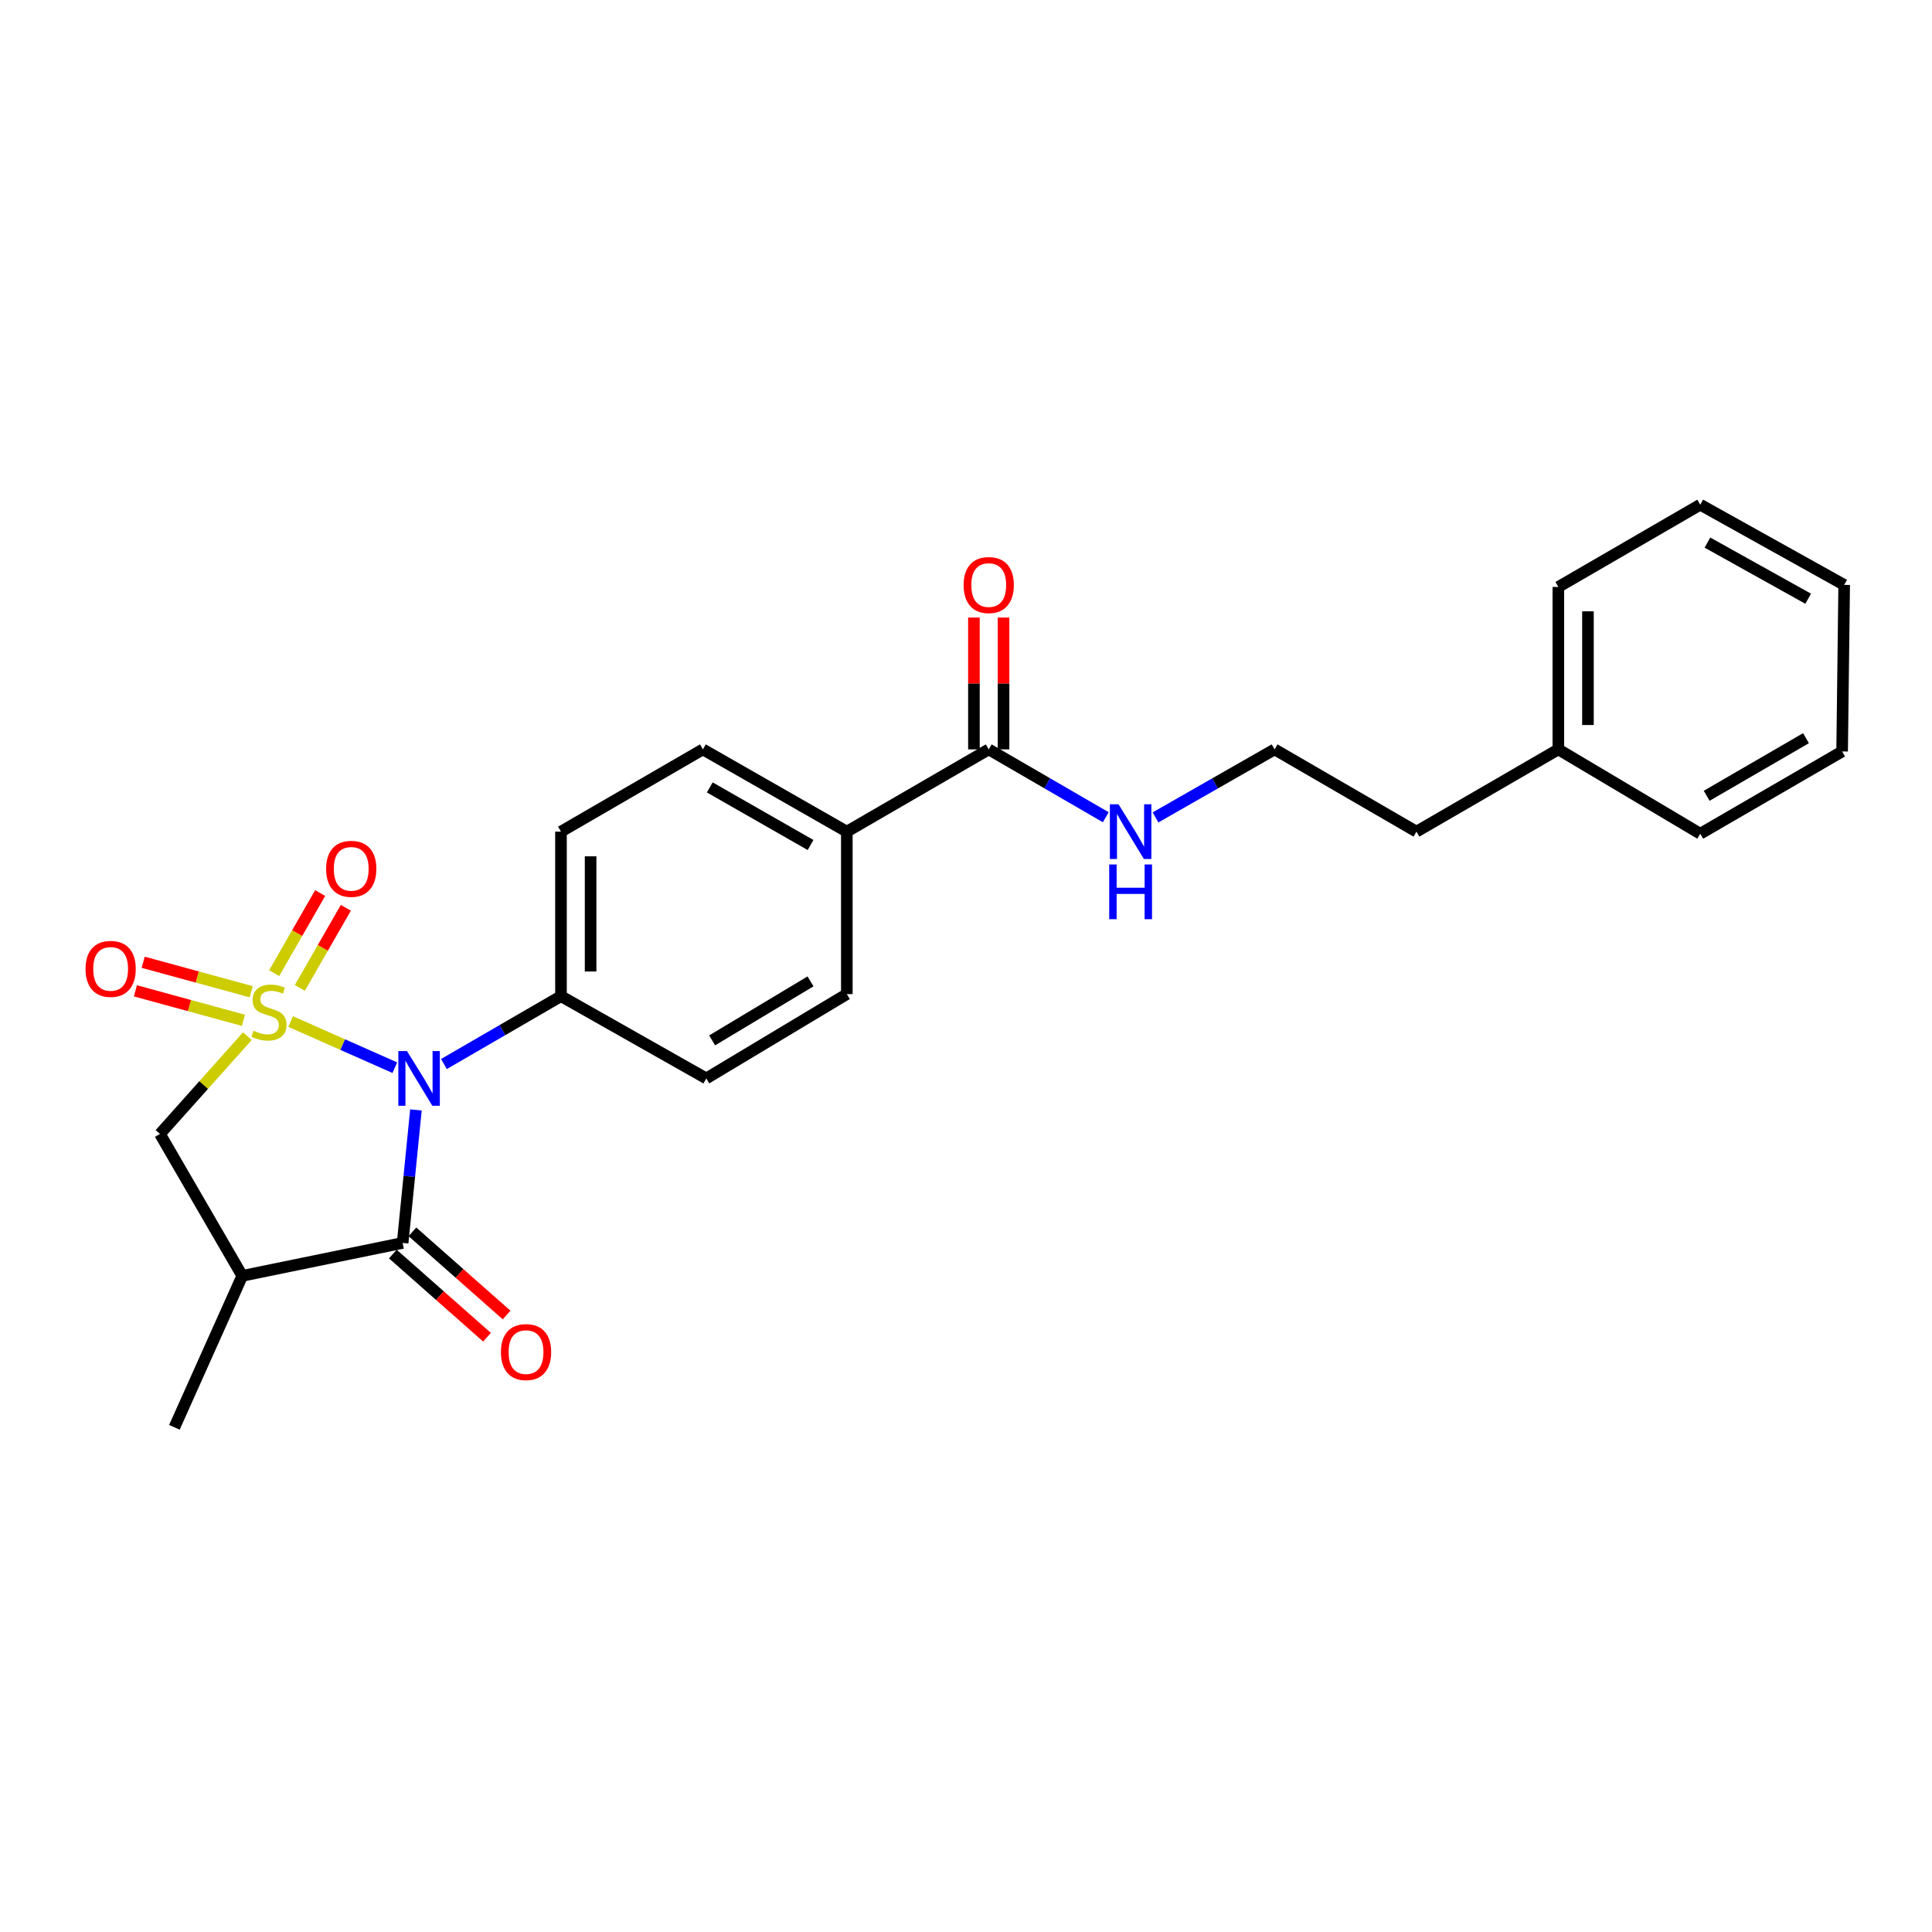 <?xml version='1.0' encoding='iso-8859-1'?>
<svg version='1.1' baseProfile='full'
              xmlns='http://www.w3.org/2000/svg'
                      xmlns:rdkit='http://www.rdkit.org/xml'
                      xmlns:xlink='http://www.w3.org/1999/xlink'
                  xml:space='preserve'
width='1000px' height='1000px' viewBox='0 0 1000 1000'>
<!-- END OF HEADER -->
<rect style='opacity:1.0;fill:#FFFFFF;stroke:none' width='1000' height='1000' x='0' y='0'> </rect>
<path class='bond-0' d='M 150.431,528.743 L 177.395,540.687' style='fill:none;fill-rule:evenodd;stroke:#CCCC00;stroke-width:6px;stroke-linecap:butt;stroke-linejoin:miter;stroke-opacity:1' />
<path class='bond-0' d='M 177.395,540.687 L 204.359,552.631' style='fill:none;fill-rule:evenodd;stroke:#0000FF;stroke-width:6px;stroke-linecap:butt;stroke-linejoin:miter;stroke-opacity:1' />
<path class='bond-3' d='M 128.029,536.312 L 105.413,561.624' style='fill:none;fill-rule:evenodd;stroke:#CCCC00;stroke-width:6px;stroke-linecap:butt;stroke-linejoin:miter;stroke-opacity:1' />
<path class='bond-3' d='M 105.413,561.624 L 82.796,586.937' style='fill:none;fill-rule:evenodd;stroke:#000000;stroke-width:6px;stroke-linecap:butt;stroke-linejoin:miter;stroke-opacity:1' />
<path class='bond-4' d='M 155.205,511.337 L 167.108,490.602' style='fill:none;fill-rule:evenodd;stroke:#CCCC00;stroke-width:6px;stroke-linecap:butt;stroke-linejoin:miter;stroke-opacity:1' />
<path class='bond-4' d='M 167.108,490.602 L 179.011,469.866' style='fill:none;fill-rule:evenodd;stroke:#FF0000;stroke-width:6px;stroke-linecap:butt;stroke-linejoin:miter;stroke-opacity:1' />
<path class='bond-4' d='M 141.914,503.707 L 153.817,482.972' style='fill:none;fill-rule:evenodd;stroke:#CCCC00;stroke-width:6px;stroke-linecap:butt;stroke-linejoin:miter;stroke-opacity:1' />
<path class='bond-4' d='M 153.817,482.972 L 165.72,462.237' style='fill:none;fill-rule:evenodd;stroke:#FF0000;stroke-width:6px;stroke-linecap:butt;stroke-linejoin:miter;stroke-opacity:1' />
<path class='bond-5' d='M 130.04,513.33 L 102.081,505.699' style='fill:none;fill-rule:evenodd;stroke:#CCCC00;stroke-width:6px;stroke-linecap:butt;stroke-linejoin:miter;stroke-opacity:1' />
<path class='bond-5' d='M 102.081,505.699 L 74.122,498.069' style='fill:none;fill-rule:evenodd;stroke:#FF0000;stroke-width:6px;stroke-linecap:butt;stroke-linejoin:miter;stroke-opacity:1' />
<path class='bond-5' d='M 126.005,528.114 L 98.046,520.484' style='fill:none;fill-rule:evenodd;stroke:#CCCC00;stroke-width:6px;stroke-linecap:butt;stroke-linejoin:miter;stroke-opacity:1' />
<path class='bond-5' d='M 98.046,520.484 L 70.087,512.854' style='fill:none;fill-rule:evenodd;stroke:#FF0000;stroke-width:6px;stroke-linecap:butt;stroke-linejoin:miter;stroke-opacity:1' />
<path class='bond-1' d='M 215.287,574.493 L 211.845,608.922' style='fill:none;fill-rule:evenodd;stroke:#0000FF;stroke-width:6px;stroke-linecap:butt;stroke-linejoin:miter;stroke-opacity:1' />
<path class='bond-1' d='M 211.845,608.922 L 208.403,643.35' style='fill:none;fill-rule:evenodd;stroke:#000000;stroke-width:6px;stroke-linecap:butt;stroke-linejoin:miter;stroke-opacity:1' />
<path class='bond-6' d='M 229.779,550.737 L 260.073,533.176' style='fill:none;fill-rule:evenodd;stroke:#0000FF;stroke-width:6px;stroke-linecap:butt;stroke-linejoin:miter;stroke-opacity:1' />
<path class='bond-6' d='M 260.073,533.176 L 290.367,515.615' style='fill:none;fill-rule:evenodd;stroke:#000000;stroke-width:6px;stroke-linecap:butt;stroke-linejoin:miter;stroke-opacity:1' />
<path class='bond-8' d='M 203.331,649.094 L 227.702,670.616' style='fill:none;fill-rule:evenodd;stroke:#000000;stroke-width:6px;stroke-linecap:butt;stroke-linejoin:miter;stroke-opacity:1' />
<path class='bond-8' d='M 227.702,670.616 L 252.073,692.138' style='fill:none;fill-rule:evenodd;stroke:#FF0000;stroke-width:6px;stroke-linecap:butt;stroke-linejoin:miter;stroke-opacity:1' />
<path class='bond-8' d='M 213.475,637.607 L 237.846,659.129' style='fill:none;fill-rule:evenodd;stroke:#000000;stroke-width:6px;stroke-linecap:butt;stroke-linejoin:miter;stroke-opacity:1' />
<path class='bond-8' d='M 237.846,659.129 L 262.217,680.651' style='fill:none;fill-rule:evenodd;stroke:#FF0000;stroke-width:6px;stroke-linecap:butt;stroke-linejoin:miter;stroke-opacity:1' />
<path class='bond-25' d='M 208.403,643.35 L 125.391,660.378' style='fill:none;fill-rule:evenodd;stroke:#000000;stroke-width:6px;stroke-linecap:butt;stroke-linejoin:miter;stroke-opacity:1' />
<path class='bond-2' d='M 125.391,660.378 L 82.796,586.937' style='fill:none;fill-rule:evenodd;stroke:#000000;stroke-width:6px;stroke-linecap:butt;stroke-linejoin:miter;stroke-opacity:1' />
<path class='bond-16' d='M 125.391,660.378 L 90.271,738.775' style='fill:none;fill-rule:evenodd;stroke:#000000;stroke-width:6px;stroke-linecap:butt;stroke-linejoin:miter;stroke-opacity:1' />
<path class='bond-11' d='M 290.367,515.615 L 290.367,430.458' style='fill:none;fill-rule:evenodd;stroke:#000000;stroke-width:6px;stroke-linecap:butt;stroke-linejoin:miter;stroke-opacity:1' />
<path class='bond-11' d='M 305.693,502.841 L 305.693,443.231' style='fill:none;fill-rule:evenodd;stroke:#000000;stroke-width:6px;stroke-linecap:butt;stroke-linejoin:miter;stroke-opacity:1' />
<path class='bond-12' d='M 290.367,515.615 L 365.58,558.193' style='fill:none;fill-rule:evenodd;stroke:#000000;stroke-width:6px;stroke-linecap:butt;stroke-linejoin:miter;stroke-opacity:1' />
<path class='bond-7' d='M 511.766,387.879 L 438.315,430.458' style='fill:none;fill-rule:evenodd;stroke:#000000;stroke-width:6px;stroke-linecap:butt;stroke-linejoin:miter;stroke-opacity:1' />
<path class='bond-10' d='M 519.428,387.879 L 519.428,353.753' style='fill:none;fill-rule:evenodd;stroke:#000000;stroke-width:6px;stroke-linecap:butt;stroke-linejoin:miter;stroke-opacity:1' />
<path class='bond-10' d='M 519.428,353.753 L 519.428,319.627' style='fill:none;fill-rule:evenodd;stroke:#FF0000;stroke-width:6px;stroke-linecap:butt;stroke-linejoin:miter;stroke-opacity:1' />
<path class='bond-10' d='M 504.103,387.879 L 504.103,353.753' style='fill:none;fill-rule:evenodd;stroke:#000000;stroke-width:6px;stroke-linecap:butt;stroke-linejoin:miter;stroke-opacity:1' />
<path class='bond-10' d='M 504.103,353.753 L 504.103,319.627' style='fill:none;fill-rule:evenodd;stroke:#FF0000;stroke-width:6px;stroke-linecap:butt;stroke-linejoin:miter;stroke-opacity:1' />
<path class='bond-15' d='M 511.766,387.879 L 542.056,405.44' style='fill:none;fill-rule:evenodd;stroke:#000000;stroke-width:6px;stroke-linecap:butt;stroke-linejoin:miter;stroke-opacity:1' />
<path class='bond-15' d='M 542.056,405.44 L 572.345,423.001' style='fill:none;fill-rule:evenodd;stroke:#0000FF;stroke-width:6px;stroke-linecap:butt;stroke-linejoin:miter;stroke-opacity:1' />
<path class='bond-9' d='M 438.315,430.458 L 438.315,514.55' style='fill:none;fill-rule:evenodd;stroke:#000000;stroke-width:6px;stroke-linecap:butt;stroke-linejoin:miter;stroke-opacity:1' />
<path class='bond-26' d='M 438.315,430.458 L 363.818,387.879' style='fill:none;fill-rule:evenodd;stroke:#000000;stroke-width:6px;stroke-linecap:butt;stroke-linejoin:miter;stroke-opacity:1' />
<path class='bond-26' d='M 419.536,437.376 L 367.388,407.571' style='fill:none;fill-rule:evenodd;stroke:#000000;stroke-width:6px;stroke-linecap:butt;stroke-linejoin:miter;stroke-opacity:1' />
<path class='bond-13' d='M 290.367,430.458 L 363.818,387.879' style='fill:none;fill-rule:evenodd;stroke:#000000;stroke-width:6px;stroke-linecap:butt;stroke-linejoin:miter;stroke-opacity:1' />
<path class='bond-14' d='M 365.58,558.193 L 438.315,514.55' style='fill:none;fill-rule:evenodd;stroke:#000000;stroke-width:6px;stroke-linecap:butt;stroke-linejoin:miter;stroke-opacity:1' />
<path class='bond-14' d='M 368.605,538.506 L 419.52,507.956' style='fill:none;fill-rule:evenodd;stroke:#000000;stroke-width:6px;stroke-linecap:butt;stroke-linejoin:miter;stroke-opacity:1' />
<path class='bond-17' d='M 598.093,423.095 L 628.908,405.487' style='fill:none;fill-rule:evenodd;stroke:#0000FF;stroke-width:6px;stroke-linecap:butt;stroke-linejoin:miter;stroke-opacity:1' />
<path class='bond-17' d='M 628.908,405.487 L 659.722,387.879' style='fill:none;fill-rule:evenodd;stroke:#000000;stroke-width:6px;stroke-linecap:butt;stroke-linejoin:miter;stroke-opacity:1' />
<path class='bond-19' d='M 659.722,387.879 L 733.156,430.458' style='fill:none;fill-rule:evenodd;stroke:#000000;stroke-width:6px;stroke-linecap:butt;stroke-linejoin:miter;stroke-opacity:1' />
<path class='bond-18' d='M 806.597,387.879 L 733.156,430.458' style='fill:none;fill-rule:evenodd;stroke:#000000;stroke-width:6px;stroke-linecap:butt;stroke-linejoin:miter;stroke-opacity:1' />
<path class='bond-20' d='M 806.597,387.879 L 806.597,303.803' style='fill:none;fill-rule:evenodd;stroke:#000000;stroke-width:6px;stroke-linecap:butt;stroke-linejoin:miter;stroke-opacity:1' />
<path class='bond-20' d='M 821.923,375.268 L 821.923,316.414' style='fill:none;fill-rule:evenodd;stroke:#000000;stroke-width:6px;stroke-linecap:butt;stroke-linejoin:miter;stroke-opacity:1' />
<path class='bond-21' d='M 806.597,387.879 L 880.048,431.539' style='fill:none;fill-rule:evenodd;stroke:#000000;stroke-width:6px;stroke-linecap:butt;stroke-linejoin:miter;stroke-opacity:1' />
<path class='bond-23' d='M 806.597,303.803 L 880.048,261.225' style='fill:none;fill-rule:evenodd;stroke:#000000;stroke-width:6px;stroke-linecap:butt;stroke-linejoin:miter;stroke-opacity:1' />
<path class='bond-22' d='M 880.048,431.539 L 953.481,388.952' style='fill:none;fill-rule:evenodd;stroke:#000000;stroke-width:6px;stroke-linecap:butt;stroke-linejoin:miter;stroke-opacity:1' />
<path class='bond-22' d='M 883.374,411.894 L 934.778,382.083' style='fill:none;fill-rule:evenodd;stroke:#000000;stroke-width:6px;stroke-linecap:butt;stroke-linejoin:miter;stroke-opacity:1' />
<path class='bond-24' d='M 953.481,388.952 L 954.545,302.739' style='fill:none;fill-rule:evenodd;stroke:#000000;stroke-width:6px;stroke-linecap:butt;stroke-linejoin:miter;stroke-opacity:1' />
<path class='bond-27' d='M 880.048,261.225 L 954.545,302.739' style='fill:none;fill-rule:evenodd;stroke:#000000;stroke-width:6px;stroke-linecap:butt;stroke-linejoin:miter;stroke-opacity:1' />
<path class='bond-27' d='M 883.763,280.839 L 935.911,309.899' style='fill:none;fill-rule:evenodd;stroke:#000000;stroke-width:6px;stroke-linecap:butt;stroke-linejoin:miter;stroke-opacity:1' />
<path  class='atom-0' d='M 131.227 533.5
Q 131.547 533.62, 132.867 534.18
Q 134.187 534.74, 135.627 535.1
Q 137.107 535.42, 138.547 535.42
Q 141.227 535.42, 142.787 534.14
Q 144.347 532.82, 144.347 530.54
Q 144.347 528.98, 143.547 528.02
Q 142.787 527.06, 141.587 526.54
Q 140.387 526.02, 138.387 525.42
Q 135.867 524.66, 134.347 523.94
Q 132.867 523.22, 131.787 521.7
Q 130.747 520.18, 130.747 517.62
Q 130.747 514.06, 133.147 511.86
Q 135.587 509.66, 140.387 509.66
Q 143.667 509.66, 147.387 511.22
L 146.467 514.3
Q 143.067 512.9, 140.507 512.9
Q 137.747 512.9, 136.227 514.06
Q 134.707 515.18, 134.747 517.14
Q 134.747 518.66, 135.507 519.58
Q 136.307 520.5, 137.427 521.02
Q 138.587 521.54, 140.507 522.14
Q 143.067 522.94, 144.587 523.74
Q 146.107 524.54, 147.187 526.18
Q 148.307 527.78, 148.307 530.54
Q 148.307 534.46, 145.667 536.58
Q 143.067 538.66, 138.707 538.66
Q 136.187 538.66, 134.267 538.1
Q 132.387 537.58, 130.147 536.66
L 131.227 533.5
' fill='#CCCC00'/>
<path  class='atom-1' d='M 210.657 544.033
L 219.937 559.033
Q 220.857 560.513, 222.337 563.193
Q 223.817 565.873, 223.897 566.033
L 223.897 544.033
L 227.657 544.033
L 227.657 572.353
L 223.777 572.353
L 213.817 555.953
Q 212.657 554.033, 211.417 551.833
Q 210.217 549.633, 209.857 548.953
L 209.857 572.353
L 206.177 572.353
L 206.177 544.033
L 210.657 544.033
' fill='#0000FF'/>
<path  class='atom-5' d='M 168.797 449.703
Q 168.797 442.903, 172.157 439.103
Q 175.517 435.303, 181.797 435.303
Q 188.077 435.303, 191.437 439.103
Q 194.797 442.903, 194.797 449.703
Q 194.797 456.583, 191.397 460.503
Q 187.997 464.383, 181.797 464.383
Q 175.557 464.383, 172.157 460.503
Q 168.797 456.623, 168.797 449.703
M 181.797 461.183
Q 186.117 461.183, 188.437 458.303
Q 190.797 455.383, 190.797 449.703
Q 190.797 444.143, 188.437 441.343
Q 186.117 438.503, 181.797 438.503
Q 177.477 438.503, 175.117 441.303
Q 172.797 444.103, 172.797 449.703
Q 172.797 455.423, 175.117 458.303
Q 177.477 461.183, 181.797 461.183
' fill='#FF0000'/>
<path  class='atom-6' d='M 44.271 501.493
Q 44.271 494.693, 47.631 490.893
Q 50.991 487.093, 57.271 487.093
Q 63.551 487.093, 66.911 490.893
Q 70.271 494.693, 70.271 501.493
Q 70.271 508.373, 66.871 512.293
Q 63.471 516.173, 57.271 516.173
Q 51.031 516.173, 47.631 512.293
Q 44.271 508.413, 44.271 501.493
M 57.271 512.973
Q 61.591 512.973, 63.911 510.093
Q 66.271 507.173, 66.271 501.493
Q 66.271 495.933, 63.911 493.133
Q 61.591 490.293, 57.271 490.293
Q 52.951 490.293, 50.591 493.093
Q 48.271 495.893, 48.271 501.493
Q 48.271 507.213, 50.591 510.093
Q 52.951 512.973, 57.271 512.973
' fill='#FF0000'/>
<path  class='atom-9' d='M 259.275 699.836
Q 259.275 693.036, 262.635 689.236
Q 265.995 685.436, 272.275 685.436
Q 278.555 685.436, 281.915 689.236
Q 285.275 693.036, 285.275 699.836
Q 285.275 706.716, 281.875 710.636
Q 278.475 714.516, 272.275 714.516
Q 266.035 714.516, 262.635 710.636
Q 259.275 706.756, 259.275 699.836
M 272.275 711.316
Q 276.595 711.316, 278.915 708.436
Q 281.275 705.516, 281.275 699.836
Q 281.275 694.276, 278.915 691.476
Q 276.595 688.636, 272.275 688.636
Q 267.955 688.636, 265.595 691.436
Q 263.275 694.236, 263.275 699.836
Q 263.275 705.556, 265.595 708.436
Q 267.955 711.316, 272.275 711.316
' fill='#FF0000'/>
<path  class='atom-11' d='M 498.766 302.819
Q 498.766 296.019, 502.126 292.219
Q 505.486 288.419, 511.766 288.419
Q 518.046 288.419, 521.406 292.219
Q 524.766 296.019, 524.766 302.819
Q 524.766 309.699, 521.366 313.619
Q 517.966 317.499, 511.766 317.499
Q 505.526 317.499, 502.126 313.619
Q 498.766 309.739, 498.766 302.819
M 511.766 314.299
Q 516.086 314.299, 518.406 311.419
Q 520.766 308.499, 520.766 302.819
Q 520.766 297.259, 518.406 294.459
Q 516.086 291.619, 511.766 291.619
Q 507.446 291.619, 505.086 294.419
Q 502.766 297.219, 502.766 302.819
Q 502.766 308.539, 505.086 311.419
Q 507.446 314.299, 511.766 314.299
' fill='#FF0000'/>
<path  class='atom-16' d='M 578.948 416.298
L 588.228 431.298
Q 589.148 432.778, 590.628 435.458
Q 592.108 438.138, 592.188 438.298
L 592.188 416.298
L 595.948 416.298
L 595.948 444.618
L 592.068 444.618
L 582.108 428.218
Q 580.948 426.298, 579.708 424.098
Q 578.508 421.898, 578.148 421.218
L 578.148 444.618
L 574.468 444.618
L 574.468 416.298
L 578.948 416.298
' fill='#0000FF'/>
<path  class='atom-16' d='M 574.128 447.45
L 577.968 447.45
L 577.968 459.49
L 592.448 459.49
L 592.448 447.45
L 596.288 447.45
L 596.288 475.77
L 592.448 475.77
L 592.448 462.69
L 577.968 462.69
L 577.968 475.77
L 574.128 475.77
L 574.128 447.45
' fill='#0000FF'/>
</svg>

